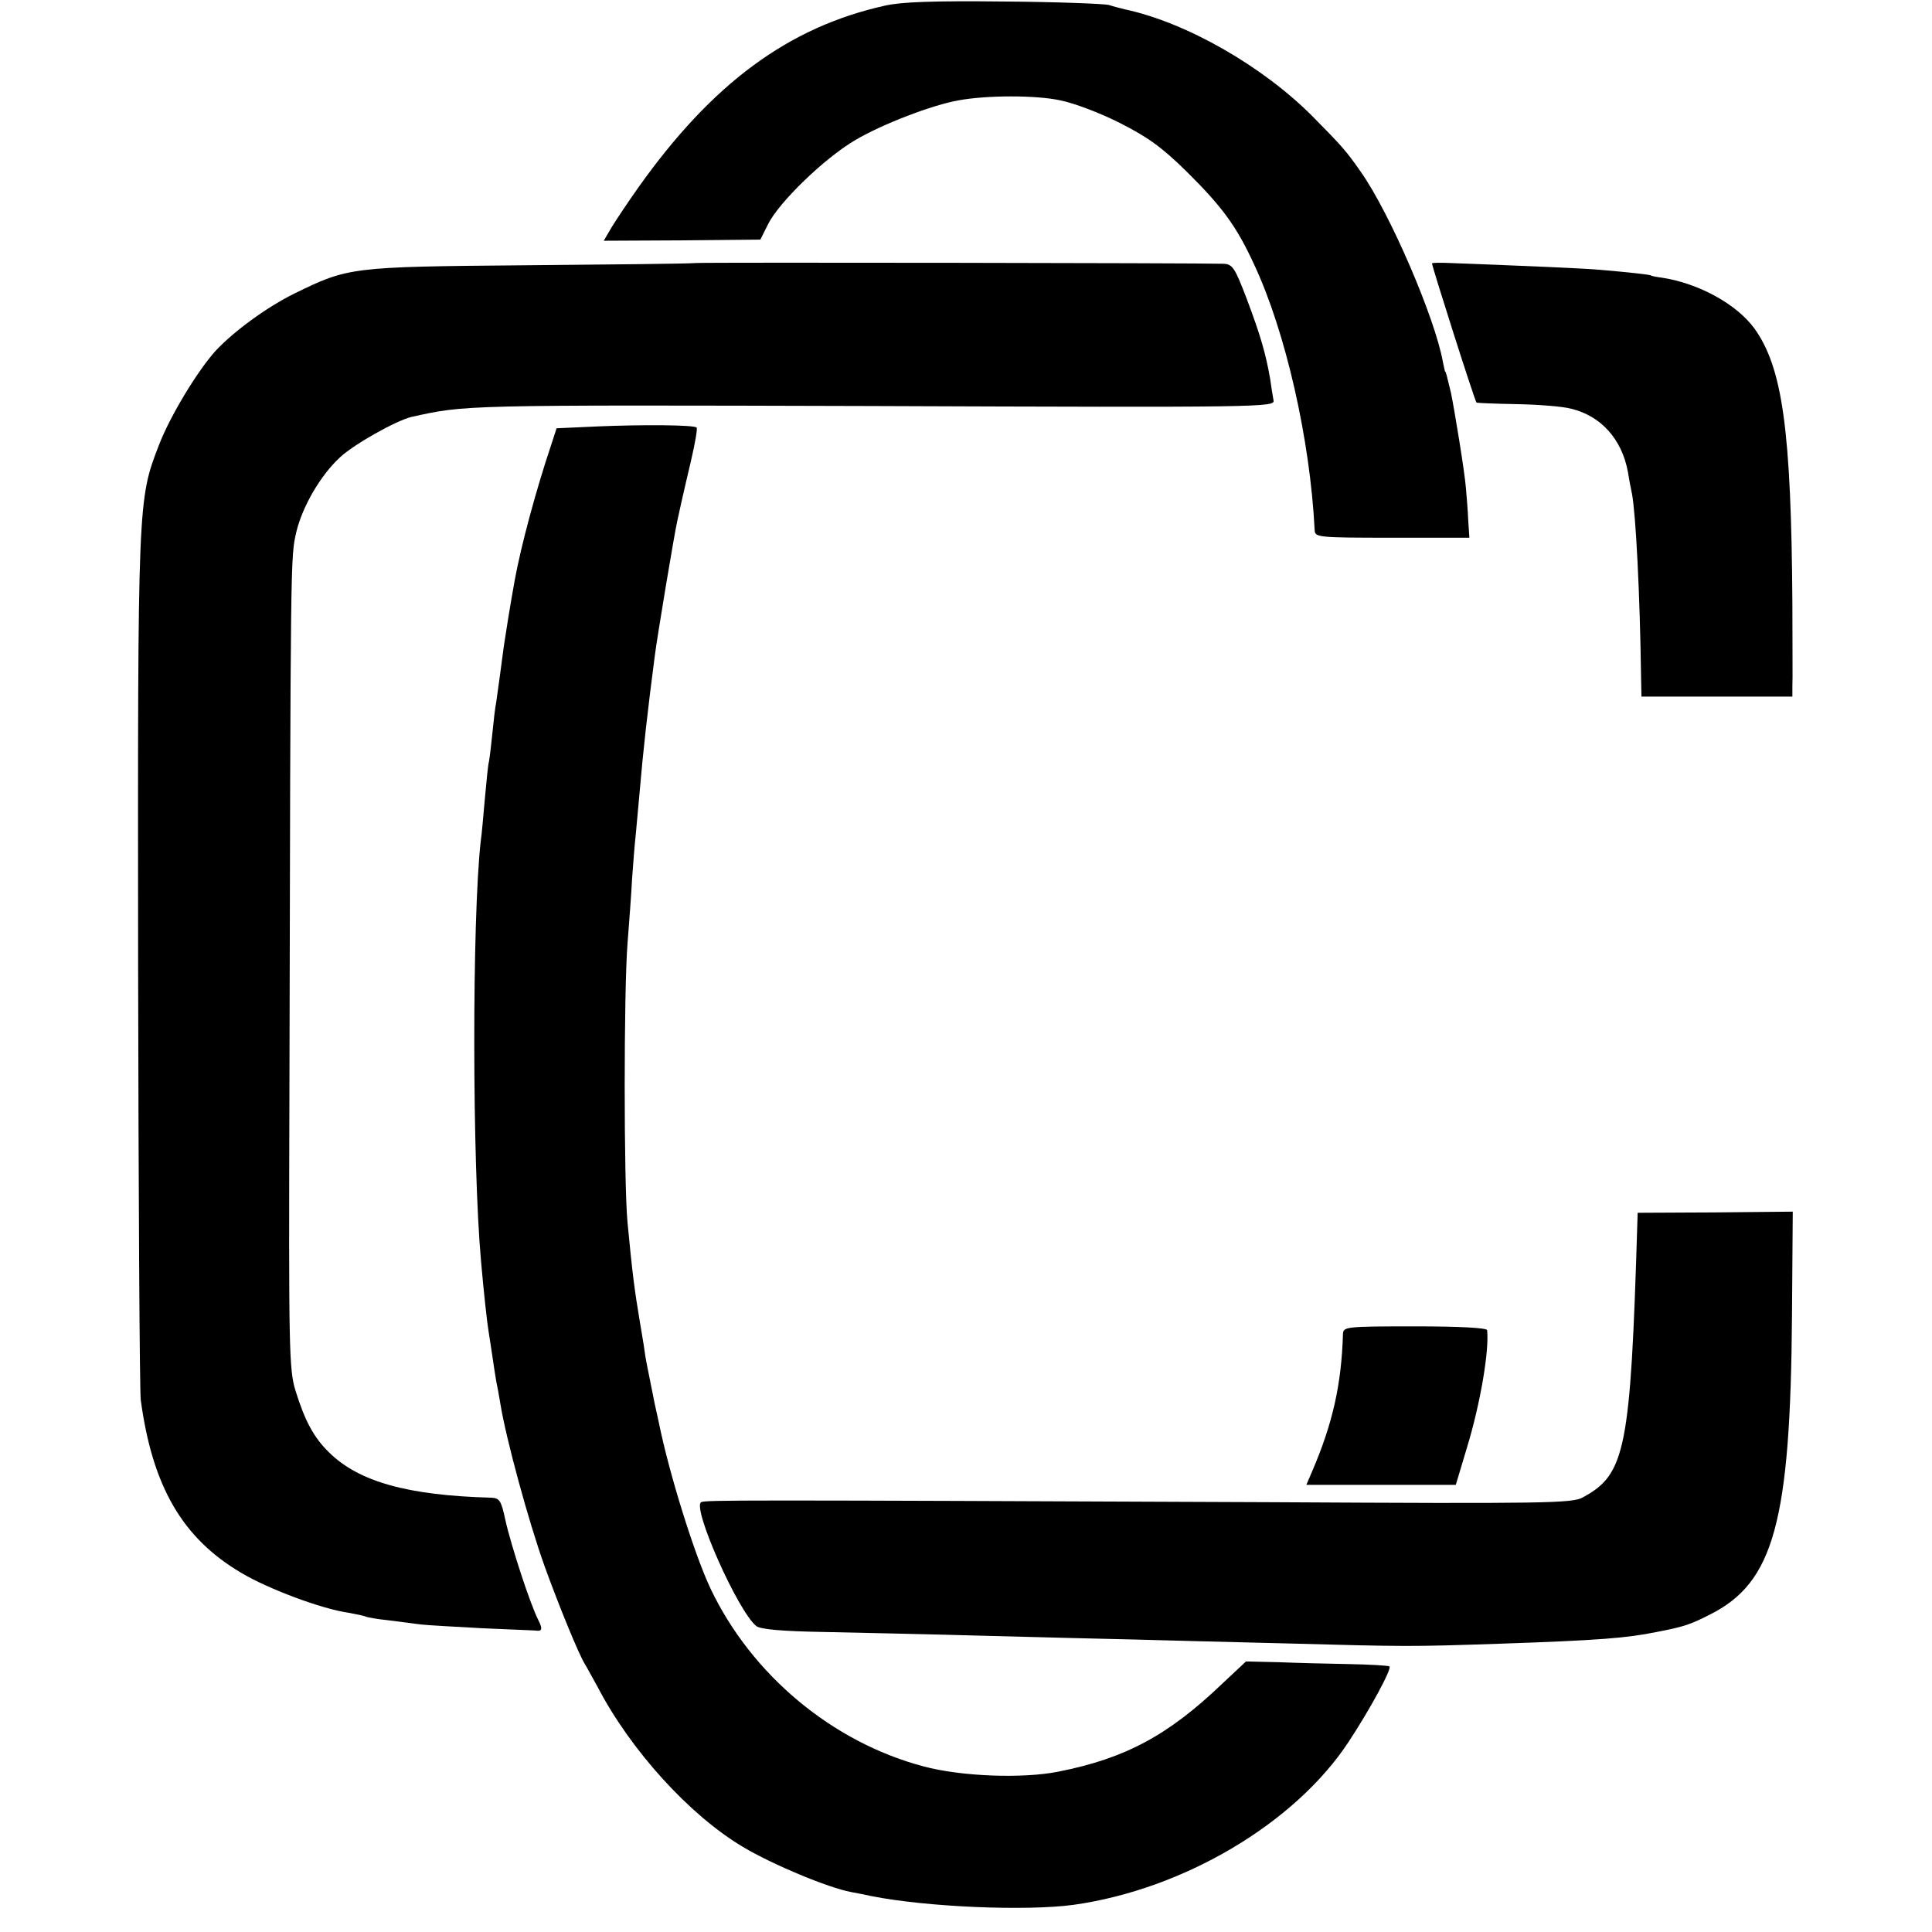 <?xml version="1.0" standalone="no"?>
<!DOCTYPE svg PUBLIC "-//W3C//DTD SVG 20010904//EN"
 "http://www.w3.org/TR/2001/REC-SVG-20010904/DTD/svg10.dtd">
<svg version="1.0" xmlns="http://www.w3.org/2000/svg"
 width="512pt" height="512pt" viewBox="0 0 512 512"
 preserveAspectRatio="xMidYMid meet">
<g transform="translate(0,512) scale(0.1,-0.1)"
fill="#000000" stroke="none">
<path d="M2345 5105 c-256 -57 -457 -206 -652 -480 -27 -38 -59 -86 -72 -107
l-21 -36 207 1 208 2 20 40 c29 59 150 176 232 224 71 42 204 93 273 105 75
14 207 14 270 0 36 -7 107 -34 158 -60 73 -37 111 -64 176 -128 94 -93 133
-145 180 -248 83 -177 148 -463 160 -703 1 -19 8 -20 206 -20 l204 0 -3 45
c-1 25 -4 63 -6 85 -3 42 -31 212 -40 255 -11 44 -13 55 -15 55 -1 0 -3 11 -6
25 -21 118 -141 396 -218 505 -39 56 -51 69 -127 146 -132 133 -334 249 -497
284 -12 3 -32 8 -44 12 -13 3 -138 8 -278 9 -188 2 -271 -1 -315 -11z"/>
<path d="M1845 4423 c-22 -2 -227 -4 -455 -6 -461 -4 -467 -5 -610 -75 -73
-36 -159 -99 -208 -151 -49 -54 -122 -175 -151 -251 -56 -145 -56 -146 -55
-1365 1 -616 4 -1140 7 -1165 31 -229 110 -366 266 -458 70 -42 213 -96 285
-106 21 -4 41 -8 45 -10 3 -2 31 -7 61 -10 30 -4 69 -9 85 -11 17 -2 90 -6
163 -10 73 -3 136 -6 140 -6 19 -3 21 3 8 29 -21 41 -72 197 -87 265 -11 51
-15 57 -38 58 -220 6 -350 42 -429 120 -40 39 -64 83 -89 164 -17 56 -18 107
-16 785 3 1439 3 1422 18 1489 16 68 64 151 116 199 36 34 148 97 189 107 144
32 131 32 1217 29 1043 -4 1072 -3 1068 15 -2 10 -6 36 -9 57 -11 64 -25 114
-62 212 -32 84 -38 92 -62 93 -68 2 -1362 4 -1397 2z"/>
<path d="M3795 4422 c-2 -2 113 -364 118 -369 2 -1 49 -3 106 -4 56 -1 122 -6
144 -12 80 -19 135 -81 151 -167 3 -19 8 -46 11 -59 10 -54 21 -263 24 -486
l1 -51 200 0 200 0 0 26 c1 14 0 113 0 220 -3 460 -26 626 -101 730 -47 64
-147 119 -244 134 -16 2 -30 5 -30 6 0 2 -64 9 -135 15 -46 4 -189 10 -398 18
-24 1 -45 1 -47 -1z"/>
<path d="M1585 3990 l-110 -5 -13 -40 c-41 -122 -81 -270 -98 -363 -13 -72
-24 -142 -29 -176 -6 -47 -15 -112 -20 -147 -3 -14 -7 -51 -10 -81 -3 -30 -7
-64 -9 -75 -3 -11 -7 -56 -11 -99 -4 -43 -8 -94 -11 -113 -23 -205 -23 -851 1
-1116 7 -80 16 -161 20 -185 2 -14 7 -43 10 -65 3 -23 8 -52 10 -65 3 -14 8
-41 11 -60 15 -93 75 -313 117 -430 36 -100 91 -235 107 -260 5 -8 20 -36 34
-61 87 -167 243 -339 384 -423 80 -48 228 -109 287 -120 17 -3 41 -8 55 -11
147 -29 409 -40 535 -23 292 41 587 216 729 432 56 85 116 195 108 200 -4 2
-52 5 -107 6 -55 1 -139 3 -186 5 l-87 2 -63 -59 c-143 -137 -257 -198 -434
-233 -94 -19 -258 -13 -358 14 -241 64 -455 242 -564 471 -43 91 -110 306
-137 440 -3 14 -8 36 -11 50 -3 14 -7 36 -10 50 -3 14 -7 36 -10 50 -3 14 -7
39 -9 55 -3 17 -7 44 -10 60 -15 90 -20 129 -33 265 -10 106 -10 612 0 740 4
52 10 129 12 170 3 41 7 95 10 120 2 25 7 74 10 110 9 107 21 214 40 360 7 55
52 325 60 360 3 14 8 36 11 50 3 13 14 62 25 108 11 47 18 87 15 89 -7 7 -142
8 -261 3z"/>
<path d="M4339 1875 c-18 -595 -31 -662 -144 -723 -27 -16 -99 -17 -825 -13
-1421 6 -1501 6 -1512 0 -24 -15 97 -288 146 -328 11 -9 67 -14 183 -16 92 -2
283 -6 423 -10 140 -4 320 -8 400 -10 80 -2 255 -7 390 -10 331 -9 336 -9 575
-1 264 9 336 15 415 31 73 14 90 20 141 46 170 85 214 245 218 796 l2 272
-205 -2 -206 -1 -1 -31z"/>
<path d="M3559 1585 c-4 -134 -27 -237 -82 -365 l-15 -35 198 0 198 0 30 100
c35 115 59 256 53 310 -1 6 -72 10 -191 10 -183 0 -190 -1 -191 -20z"/>
</g>
</svg>
